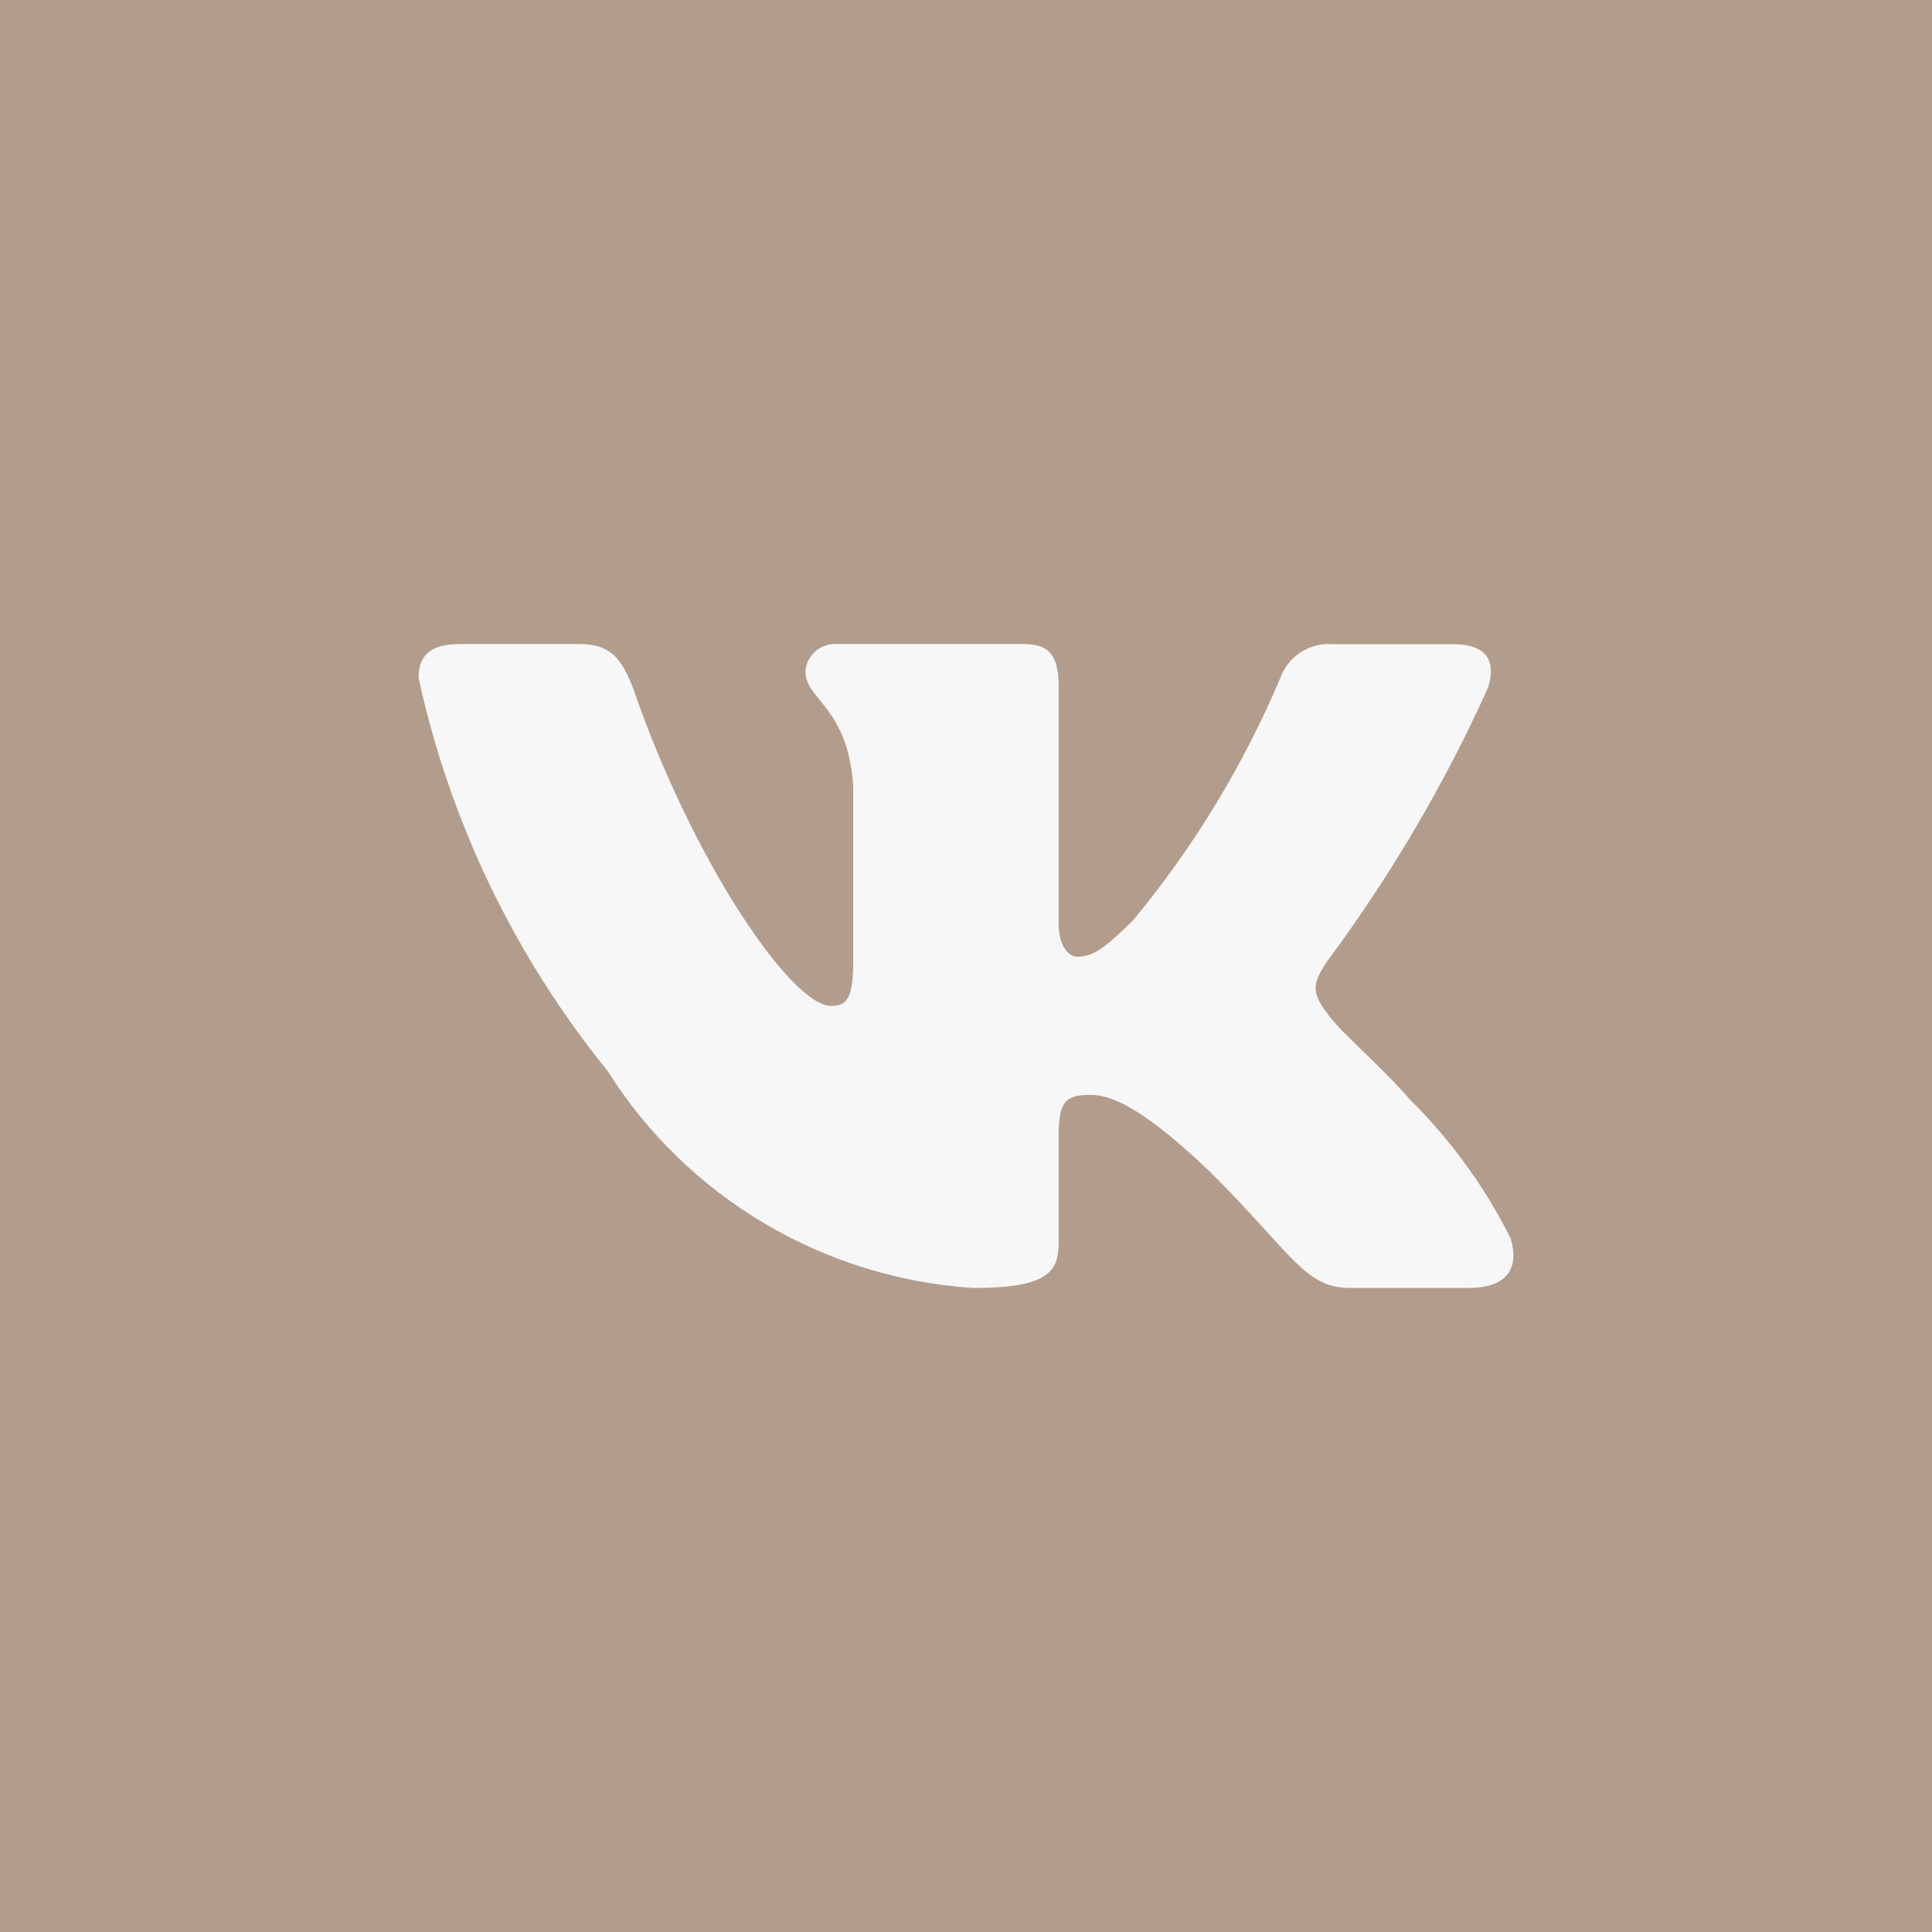 <?xml version="1.0" encoding="UTF-8"?> <svg xmlns="http://www.w3.org/2000/svg" width="60" height="60" viewBox="0 0 60 60" fill="none"><rect x="0" y="0" width="60" height="60" fill="#333333" stroke="none"/><g clip-path="url(#clip0_768_2594)"><rect width="60" height="60" fill="#B29D8C"></rect><mask id="mask0_768_2594" style="mask-type:alpha" maskUnits="userSpaceOnUse" x="0" y="0" width="60" height="60"><rect width="60" height="60" transform="matrix(-1 0 0 1 60 0)" fill="#D9D9D9"></rect></mask><g mask="url(#mask0_768_2594)"><path d="M45.634 39.998H41.911C40.503 39.998 40.079 38.869 37.555 36.369C35.35 34.264 34.418 34.002 33.86 34.002C33.089 34.002 32.878 34.212 32.878 35.264V38.578C32.878 39.475 32.584 40 30.219 40C27.924 39.847 25.699 39.157 23.726 37.986C21.753 36.815 20.09 35.197 18.873 33.264C15.984 29.702 13.973 25.522 13 21.055C13 20.503 13.212 20.002 14.276 20.002H17.995C18.951 20.002 19.295 20.424 19.671 21.398C21.477 26.661 24.558 31.238 25.809 31.238C26.289 31.238 26.498 31.029 26.498 29.845V24.424C26.34 21.95 25.013 21.742 25.013 20.847C25.03 20.611 25.139 20.391 25.317 20.233C25.496 20.075 25.729 19.992 25.968 20.002H31.814C32.614 20.002 32.878 20.396 32.878 21.343V28.66C32.878 29.45 33.221 29.712 33.462 29.712C33.942 29.712 34.31 29.45 35.19 28.581C37.074 26.305 38.614 23.769 39.761 21.054C39.878 20.728 40.099 20.448 40.392 20.259C40.685 20.069 41.032 19.98 41.381 20.004H45.102C46.218 20.004 46.454 20.556 46.218 21.345C44.864 24.346 43.189 27.196 41.223 29.845C40.821 30.45 40.661 30.765 41.223 31.476C41.591 32.028 42.896 33.107 43.772 34.133C45.048 35.393 46.107 36.85 46.908 38.446C47.228 39.473 46.696 39.998 45.634 39.998Z" fill="#F7F7F7"></path></g></g><defs><clipPath id="clip0_768_2594"><rect width="60" height="60" fill="white"></rect></clipPath></defs></svg> 